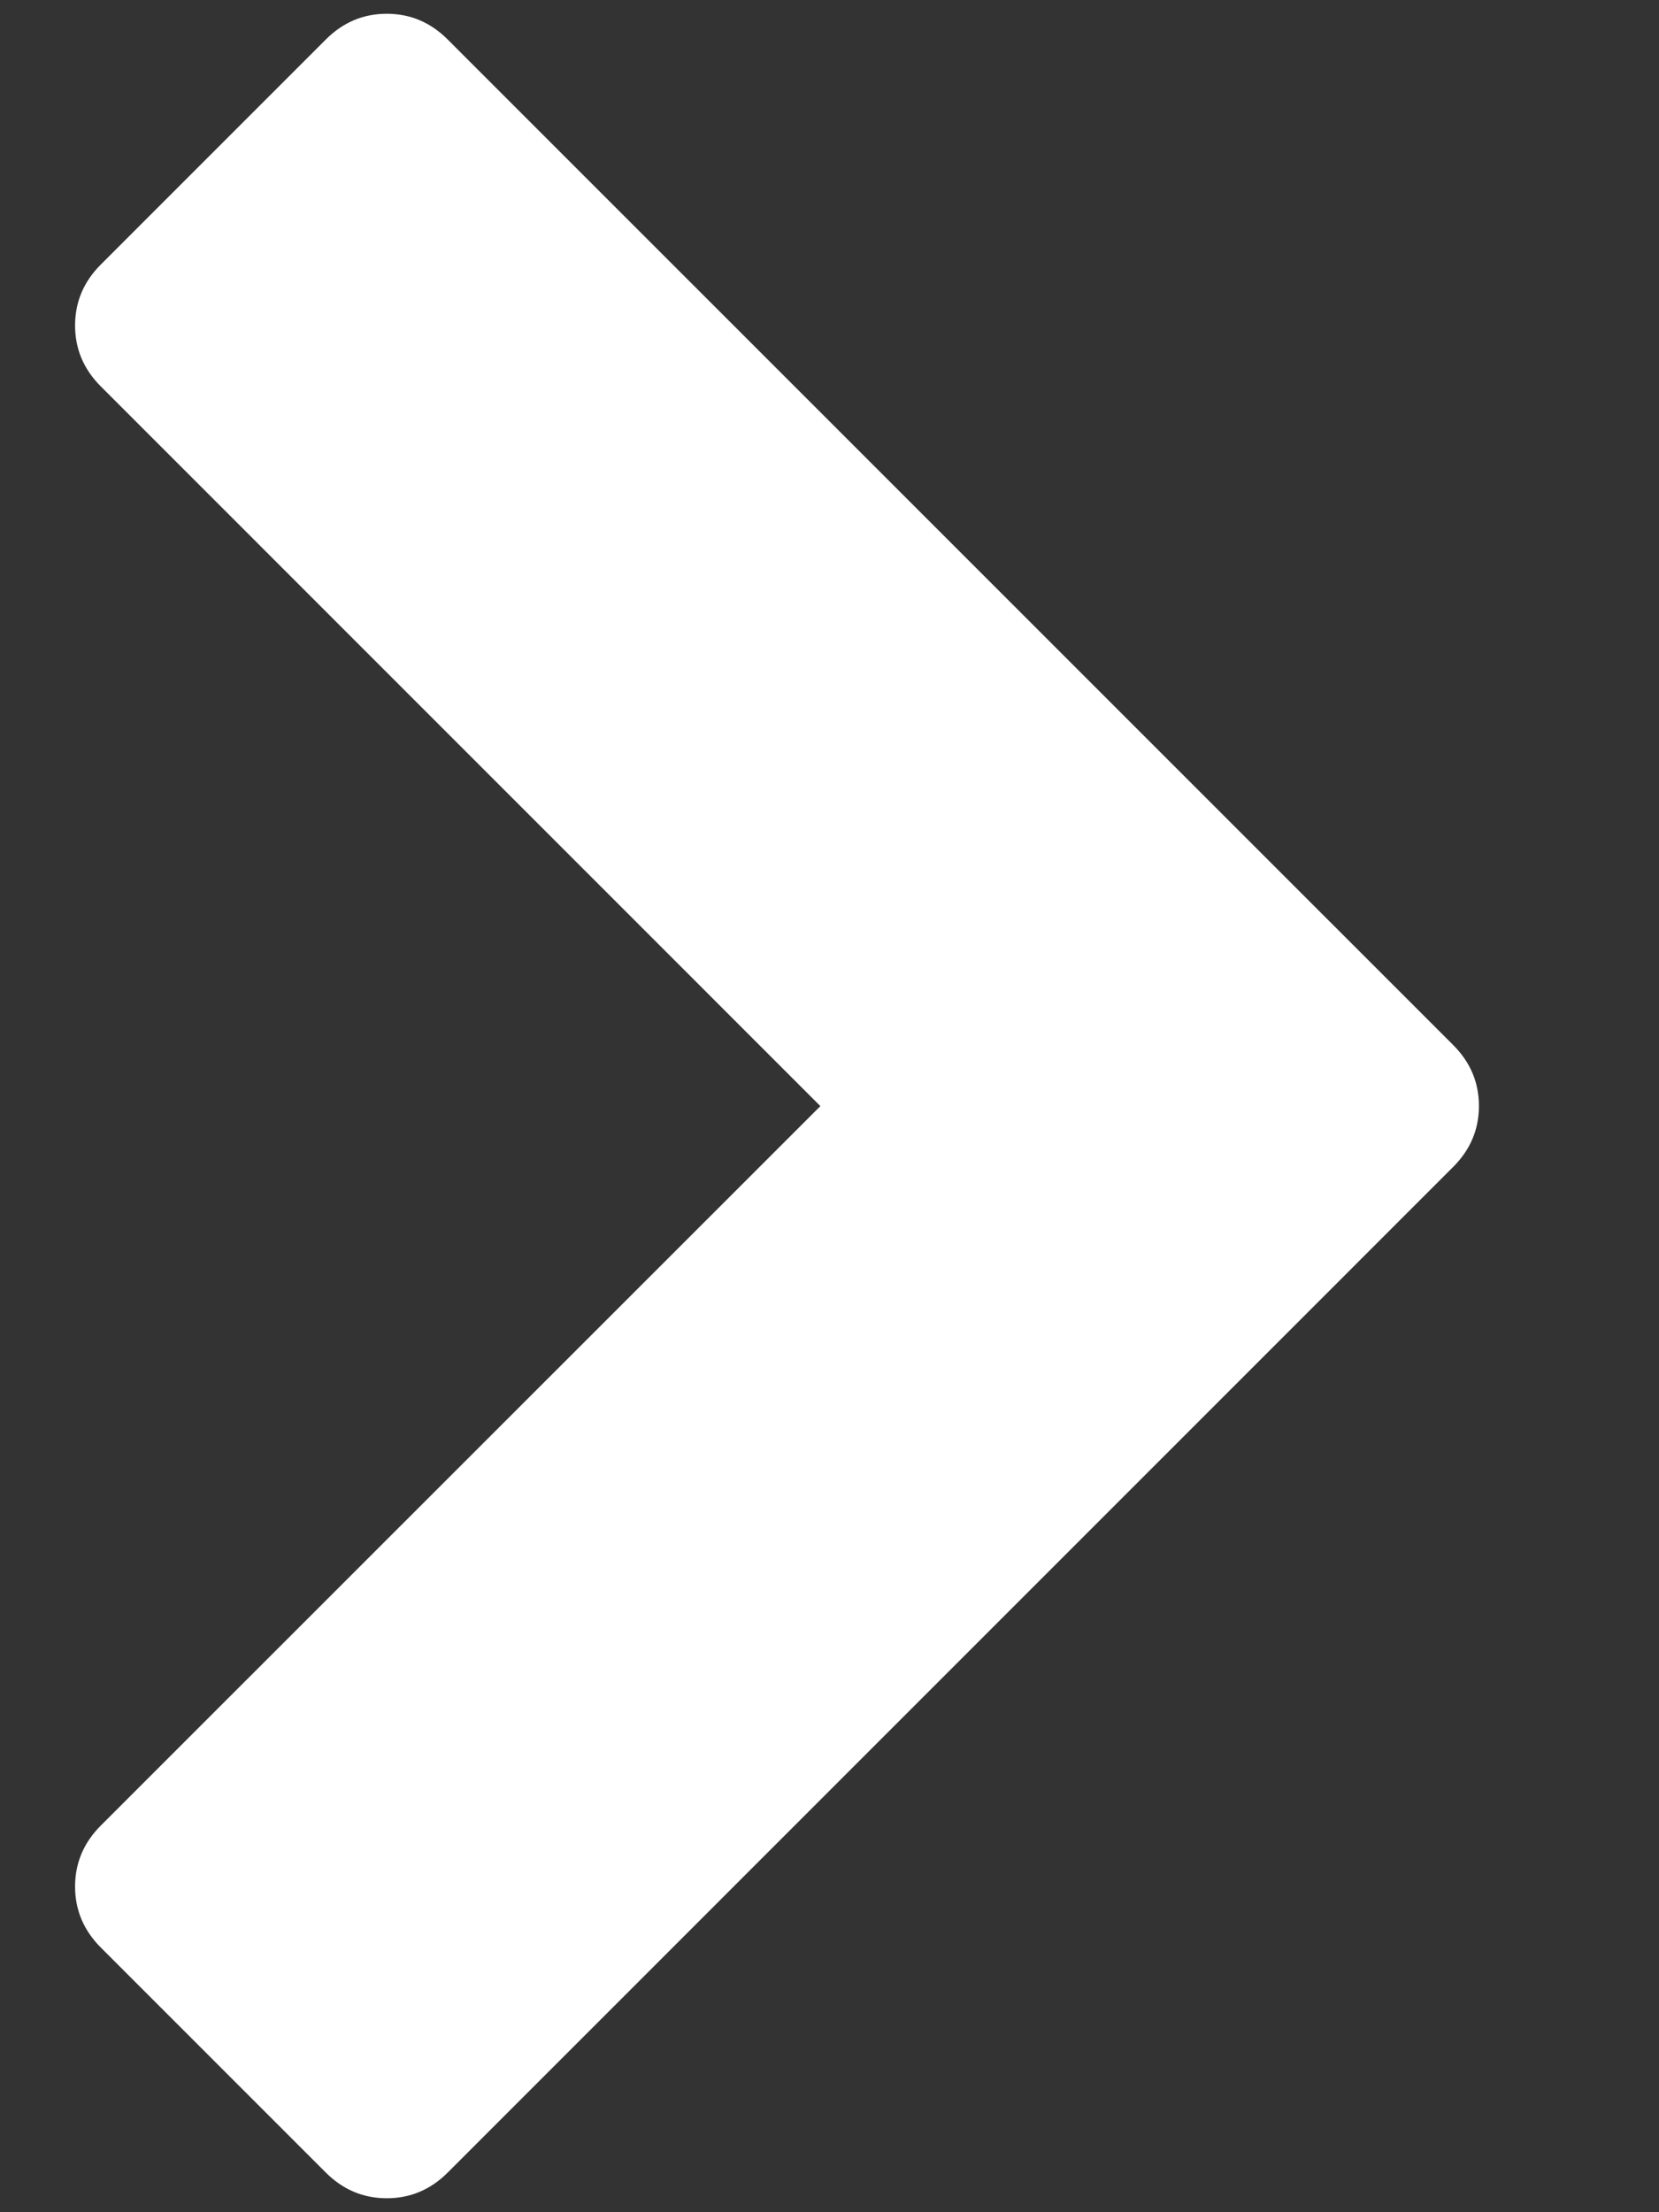 <svg xmlns="http://www.w3.org/2000/svg" width="24" height="32"><rect width="100%" height="100%" fill="#333333" stroke="none"/><path d="M1.459 5.59L11.868 16 1.458 26.407q-.372.373-.372.882 0 .51.373.883l3.254 3.254q.372.372.882.372t.882-.372L21.022 16.88q.373-.372.373-.882t-.373-.882L6.477.572Q6.105.199 5.595.199t-.882.373L1.459 3.826q-.373.372-.373.882t.373.882z" fill="#fff"/></svg>